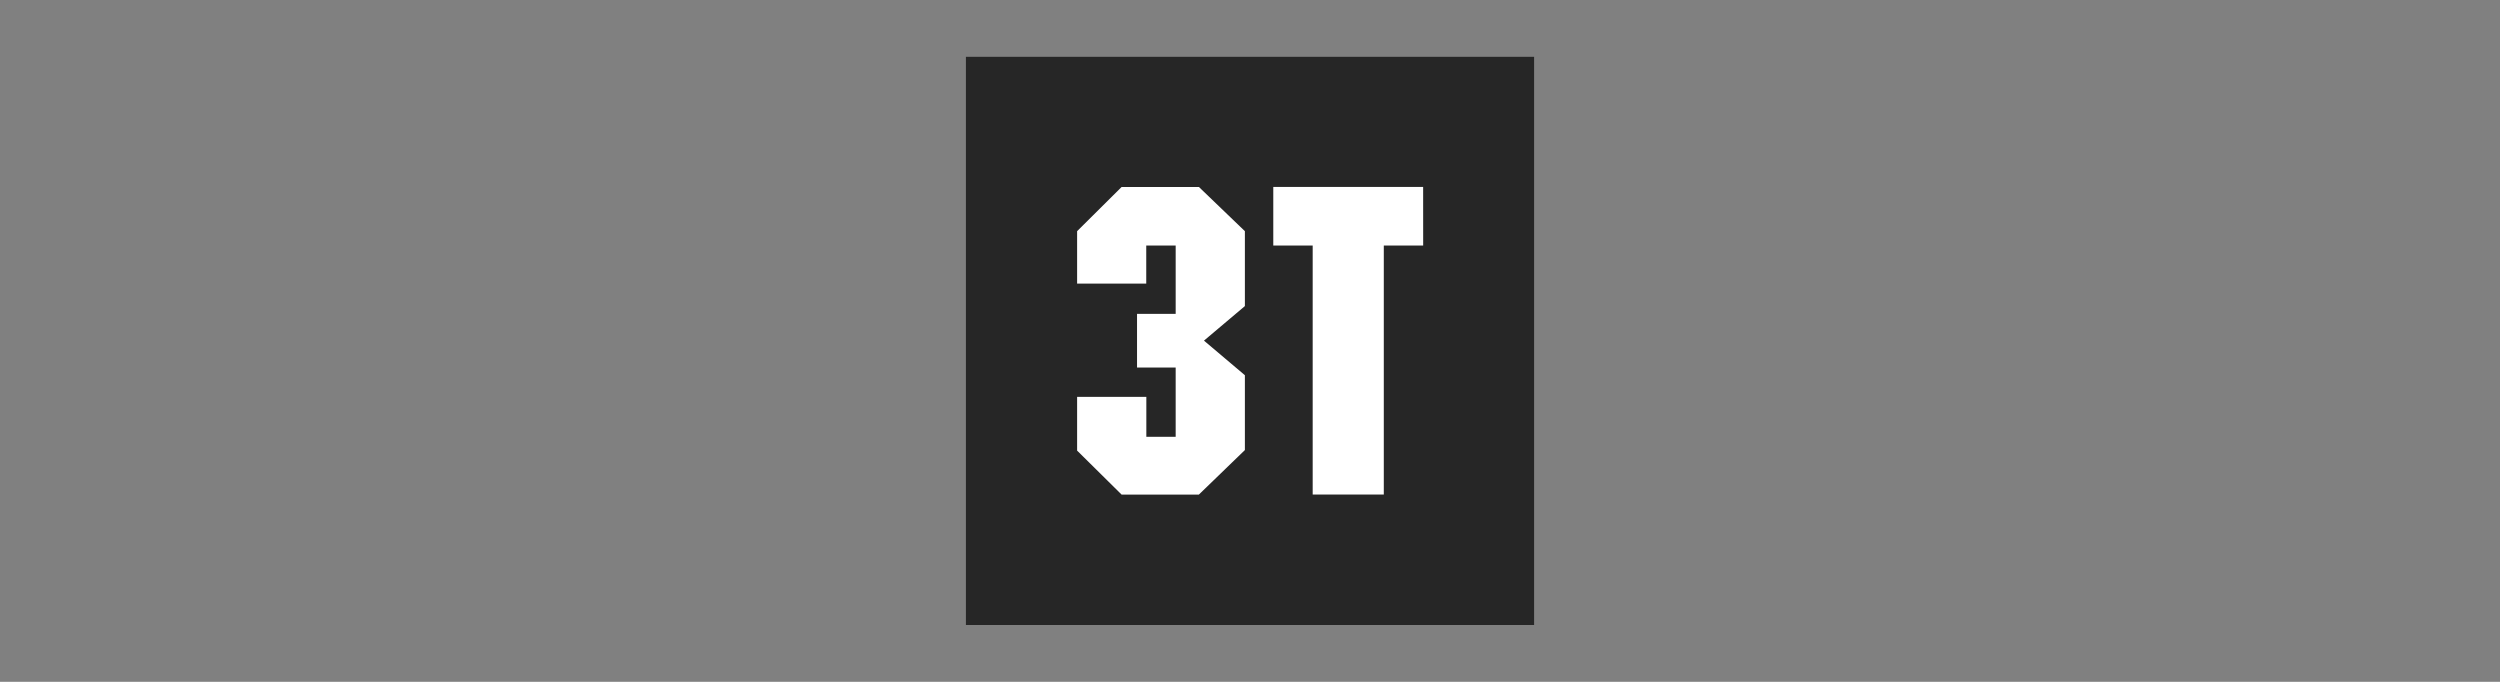<svg xmlns="http://www.w3.org/2000/svg" width="220" height="60" viewBox="0 0 220 60">
  <rect x="0" y="0" width="220" height="60" fill="#808080" stroke="none"/>
  <defs>
    <style>
      .cls-1 {
        fill: none;
      }

      .cls-2 {
        opacity: 0.7;
      }

      .cls-3 {
        fill: #fff;
      }
    </style>
  </defs>
  <g id="_3T_Gray" data-name="3T_Gray" transform="translate(85 -31.424)">
    <rect id="Rectangle_64" data-name="Rectangle 64" class="cls-1" width="220" height="60" transform="translate(-85 31.424)"/>
    <rect id="Rectangle_40" data-name="Rectangle 40" class="cls-2" width="50" height="50" transform="translate(0 36.424)"/>
    <path id="Path_91" data-name="Path 91" class="cls-3" d="M32.662,44.67H19.475v5.154h3.467V71.739H29.2V49.824h3.465Z" transform="translate(7.574 3.207)"/>
    <path id="Path_92" data-name="Path 92" class="cls-3" d="M13.13,53.173H7.046V48.56l3.917-3.89h6.8l4.047,3.89v6.592l-3.6,3.04,3.6,3.044v6.587L17.76,71.74h-6.8L7.046,67.87V63.14h6.092v3.517h2.581v-6.1h-3.4V55.835h3.4V49.824H13.13Z" transform="translate(2.74 3.207)"/>
  </g>
</svg>
